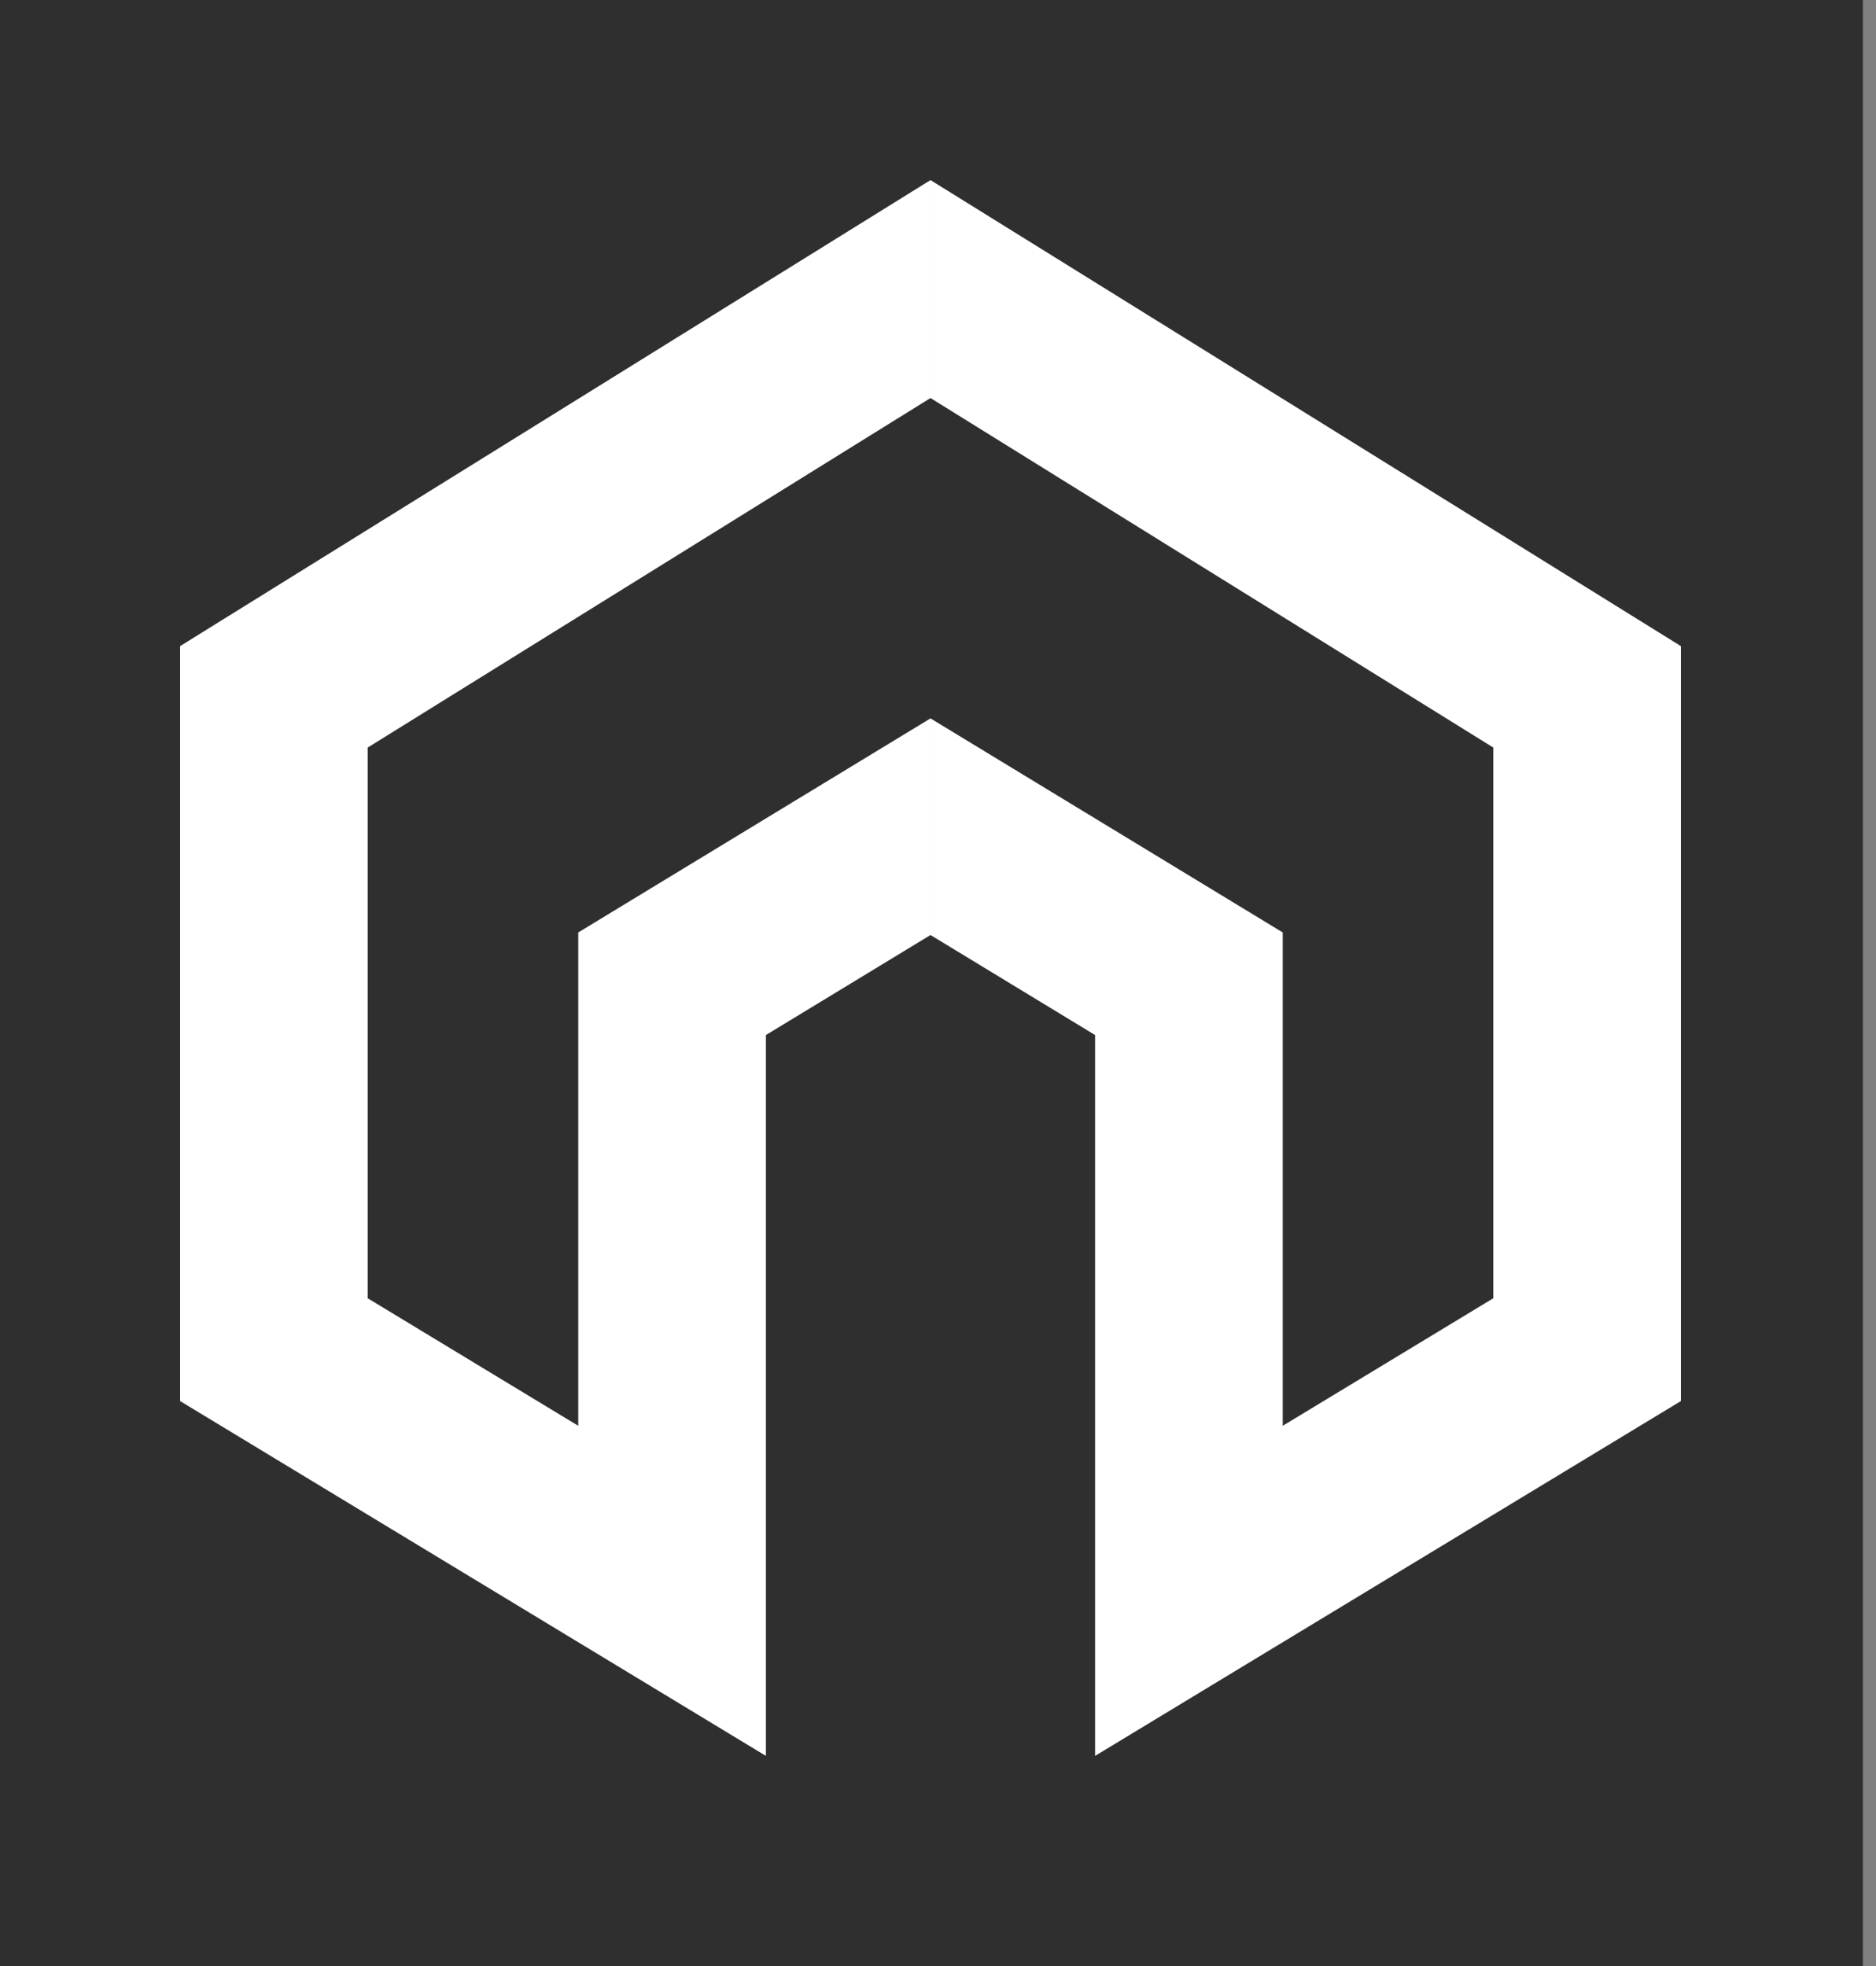 <?xml version="1.0" encoding="UTF-8"?> <svg xmlns="http://www.w3.org/2000/svg" width="125" height="131" viewBox="0 0 125 131" fill="none"><rect x="0" y="0" width="125" height="131" fill="#808080" stroke="none"/><rect width="124.126" height="131" fill="#2F2F2F"></rect><path d="M61.999 26.523L24.502 49.811V86.508L38.53 95.005V62.132L61.999 47.869V62.304L51.033 68.968V117L12 93.357V43.053L61.999 12.001V26.523Z" fill="white"></path><path d="M112 43.053V93.357L72.967 117V68.968L62 62.303V47.869L85.47 62.132V95.005L99.498 86.508V49.811L62 26.522V12L112 43.053Z" fill="white"></path></svg> 